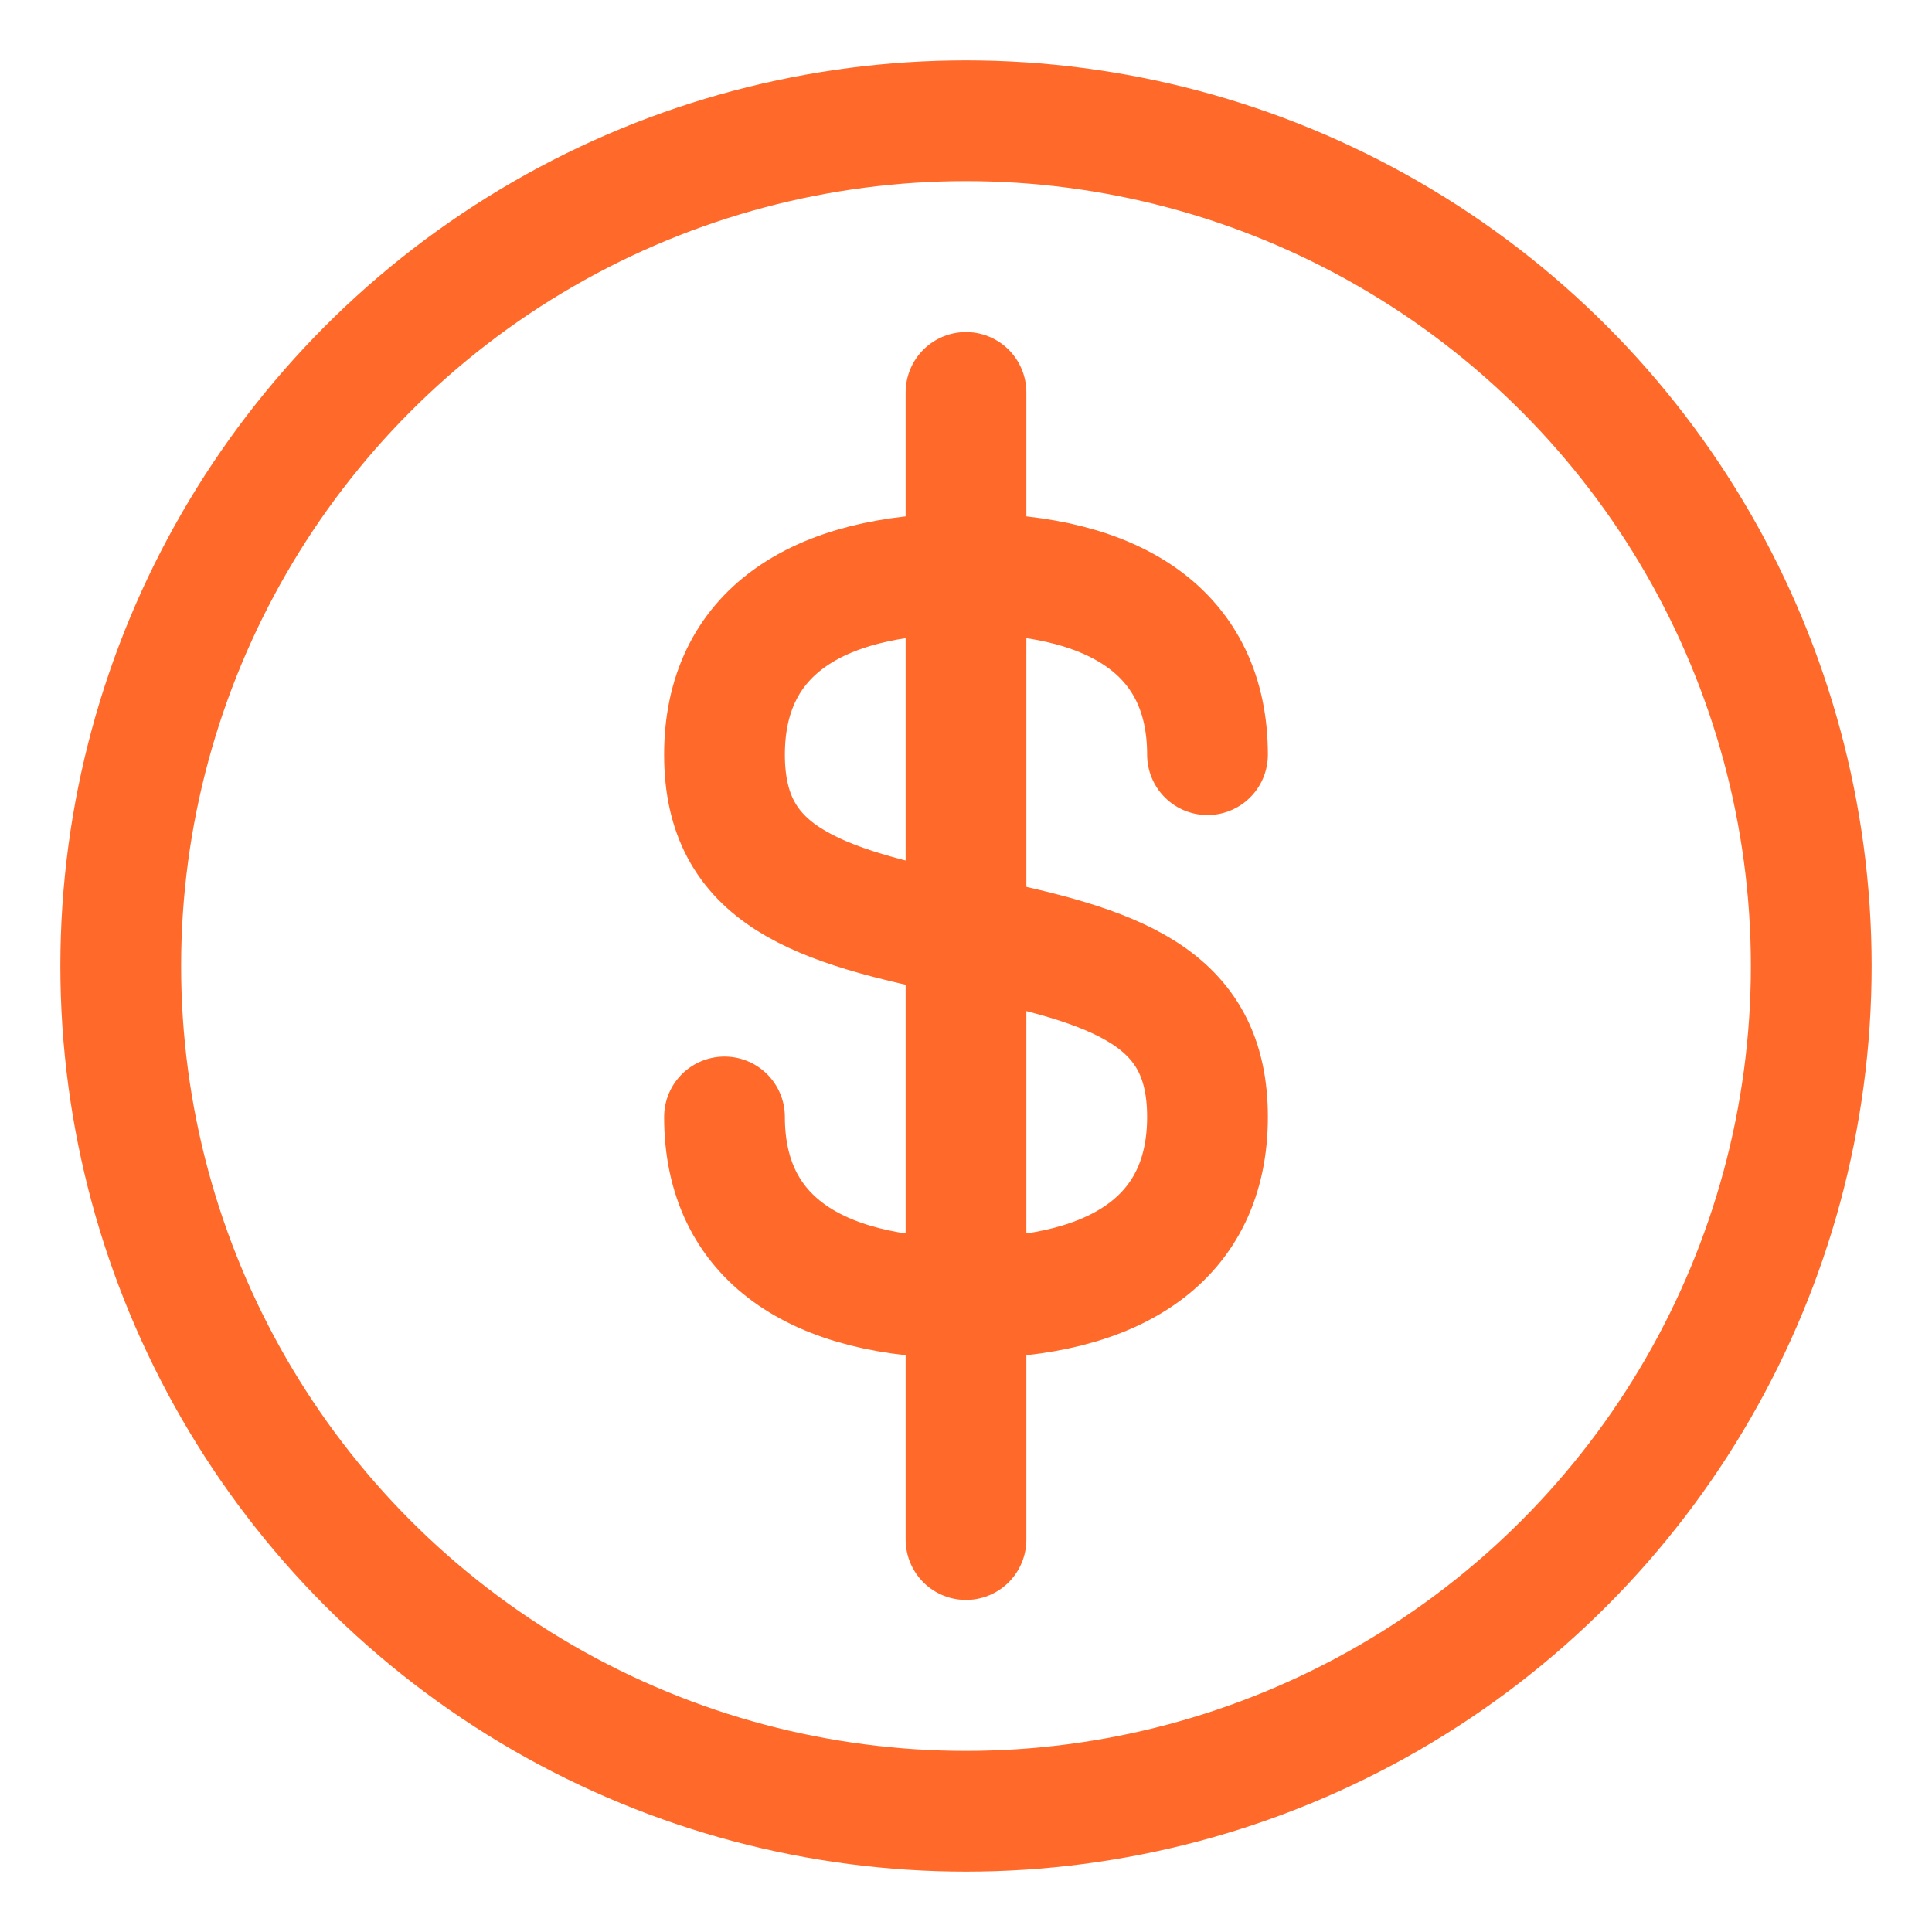 <svg xmlns="http://www.w3.org/2000/svg" viewBox="0 0 64 64" width="64" height="64">
  <circle cx="32" cy="32" r="28" fill="none" stroke="#ff6a2a" stroke-width="4"></circle>
  <path d="M40 25c0-4-3-6-8-6s-8 2-8 6 3 5 8 6 8 2 8 6-3 6-8 6-8-2-8-6" fill="none" stroke="#ff6a2a" stroke-width="4" stroke-linecap="round" stroke-linejoin="round"></path>
  <line x1="32" y1="13" x2="32" y2="51" stroke="#ff6a2a" stroke-width="4" stroke-linecap="round"></line>
</svg>
